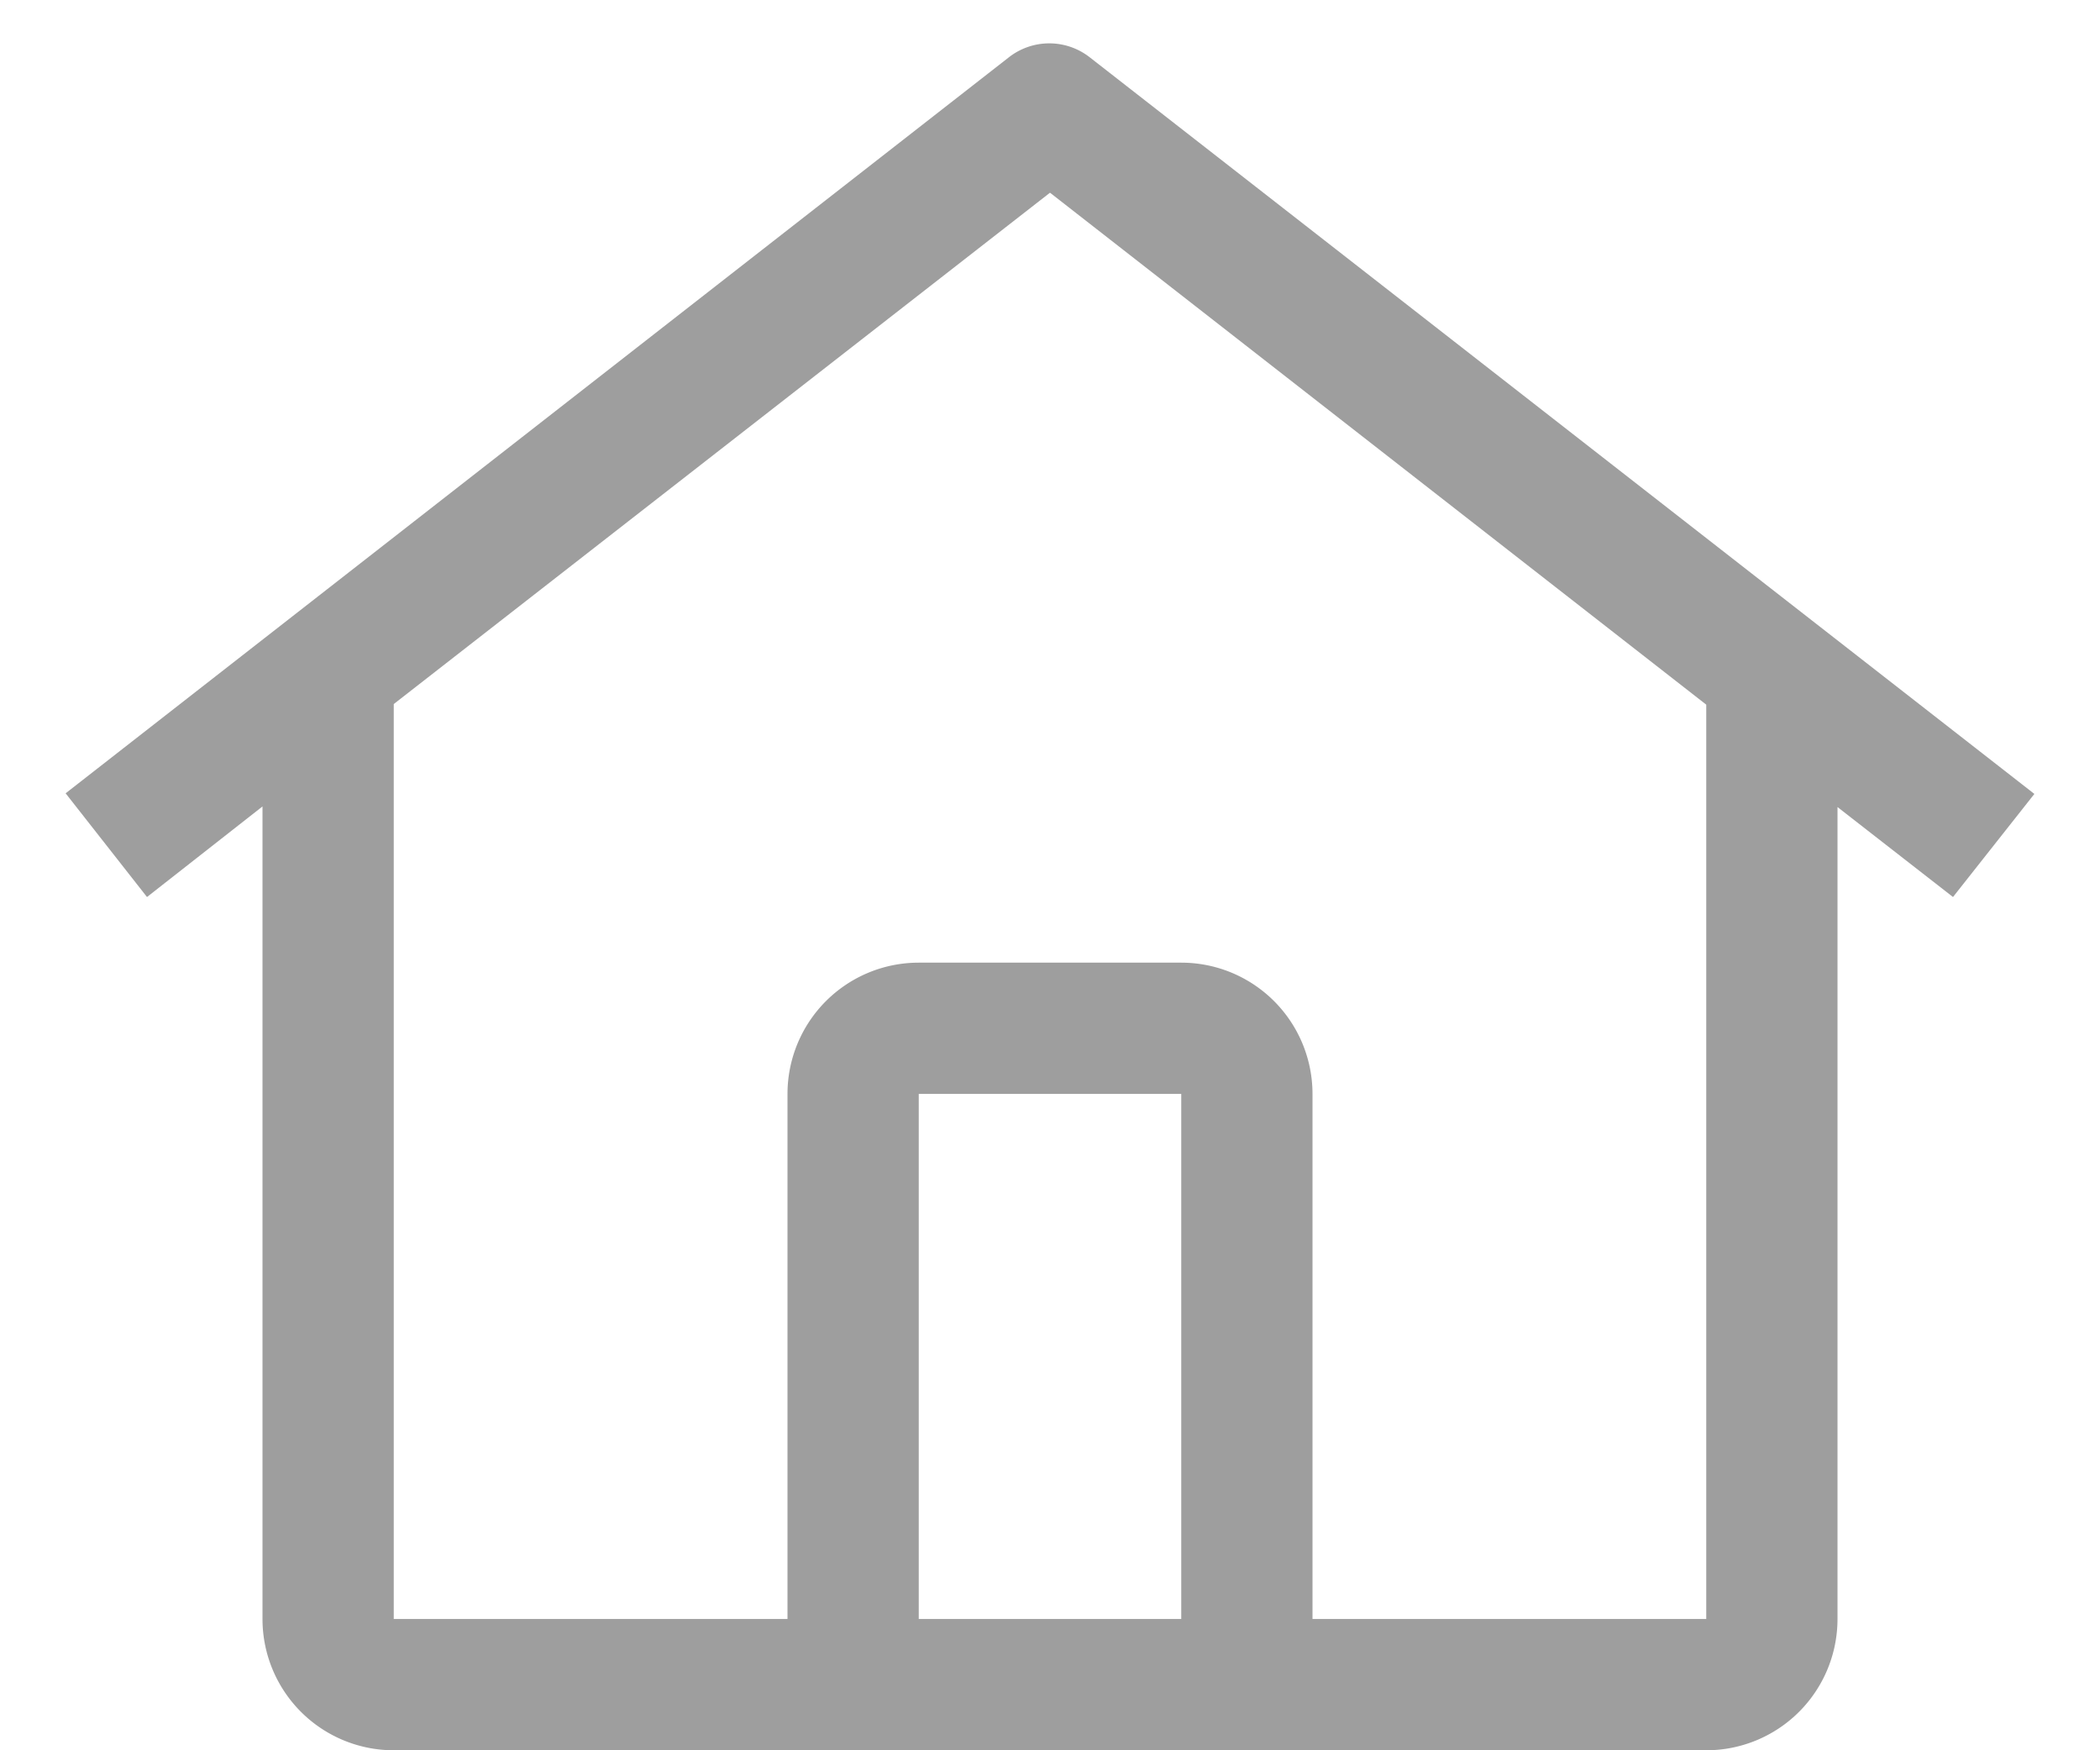 <svg xmlns:xlink="http://www.w3.org/1999/xlink" xmlns="http://www.w3.org/2000/svg" width="24" height="20" fill="none" viewBox="0 0 24 20"><path fill="#9E9E9E" d="M12.457.657a.75.75 0 00-.93 0L.75 9.065l.93 1.185L3 9.215V18.5A1.5 1.5 0 004.5 20h15a1.5 1.5 0 001.5-1.5V9.222l1.32 1.028.93-1.178L12.457.657zM13.5 18.5h-3v-6h3v6zm1.5 0v-6a1.5 1.5 0 00-1.5-1.5h-3A1.5 1.5 0 009 12.5v6H4.5V8.045L12 2.202l7.5 5.85V18.5H15z"></path></svg>